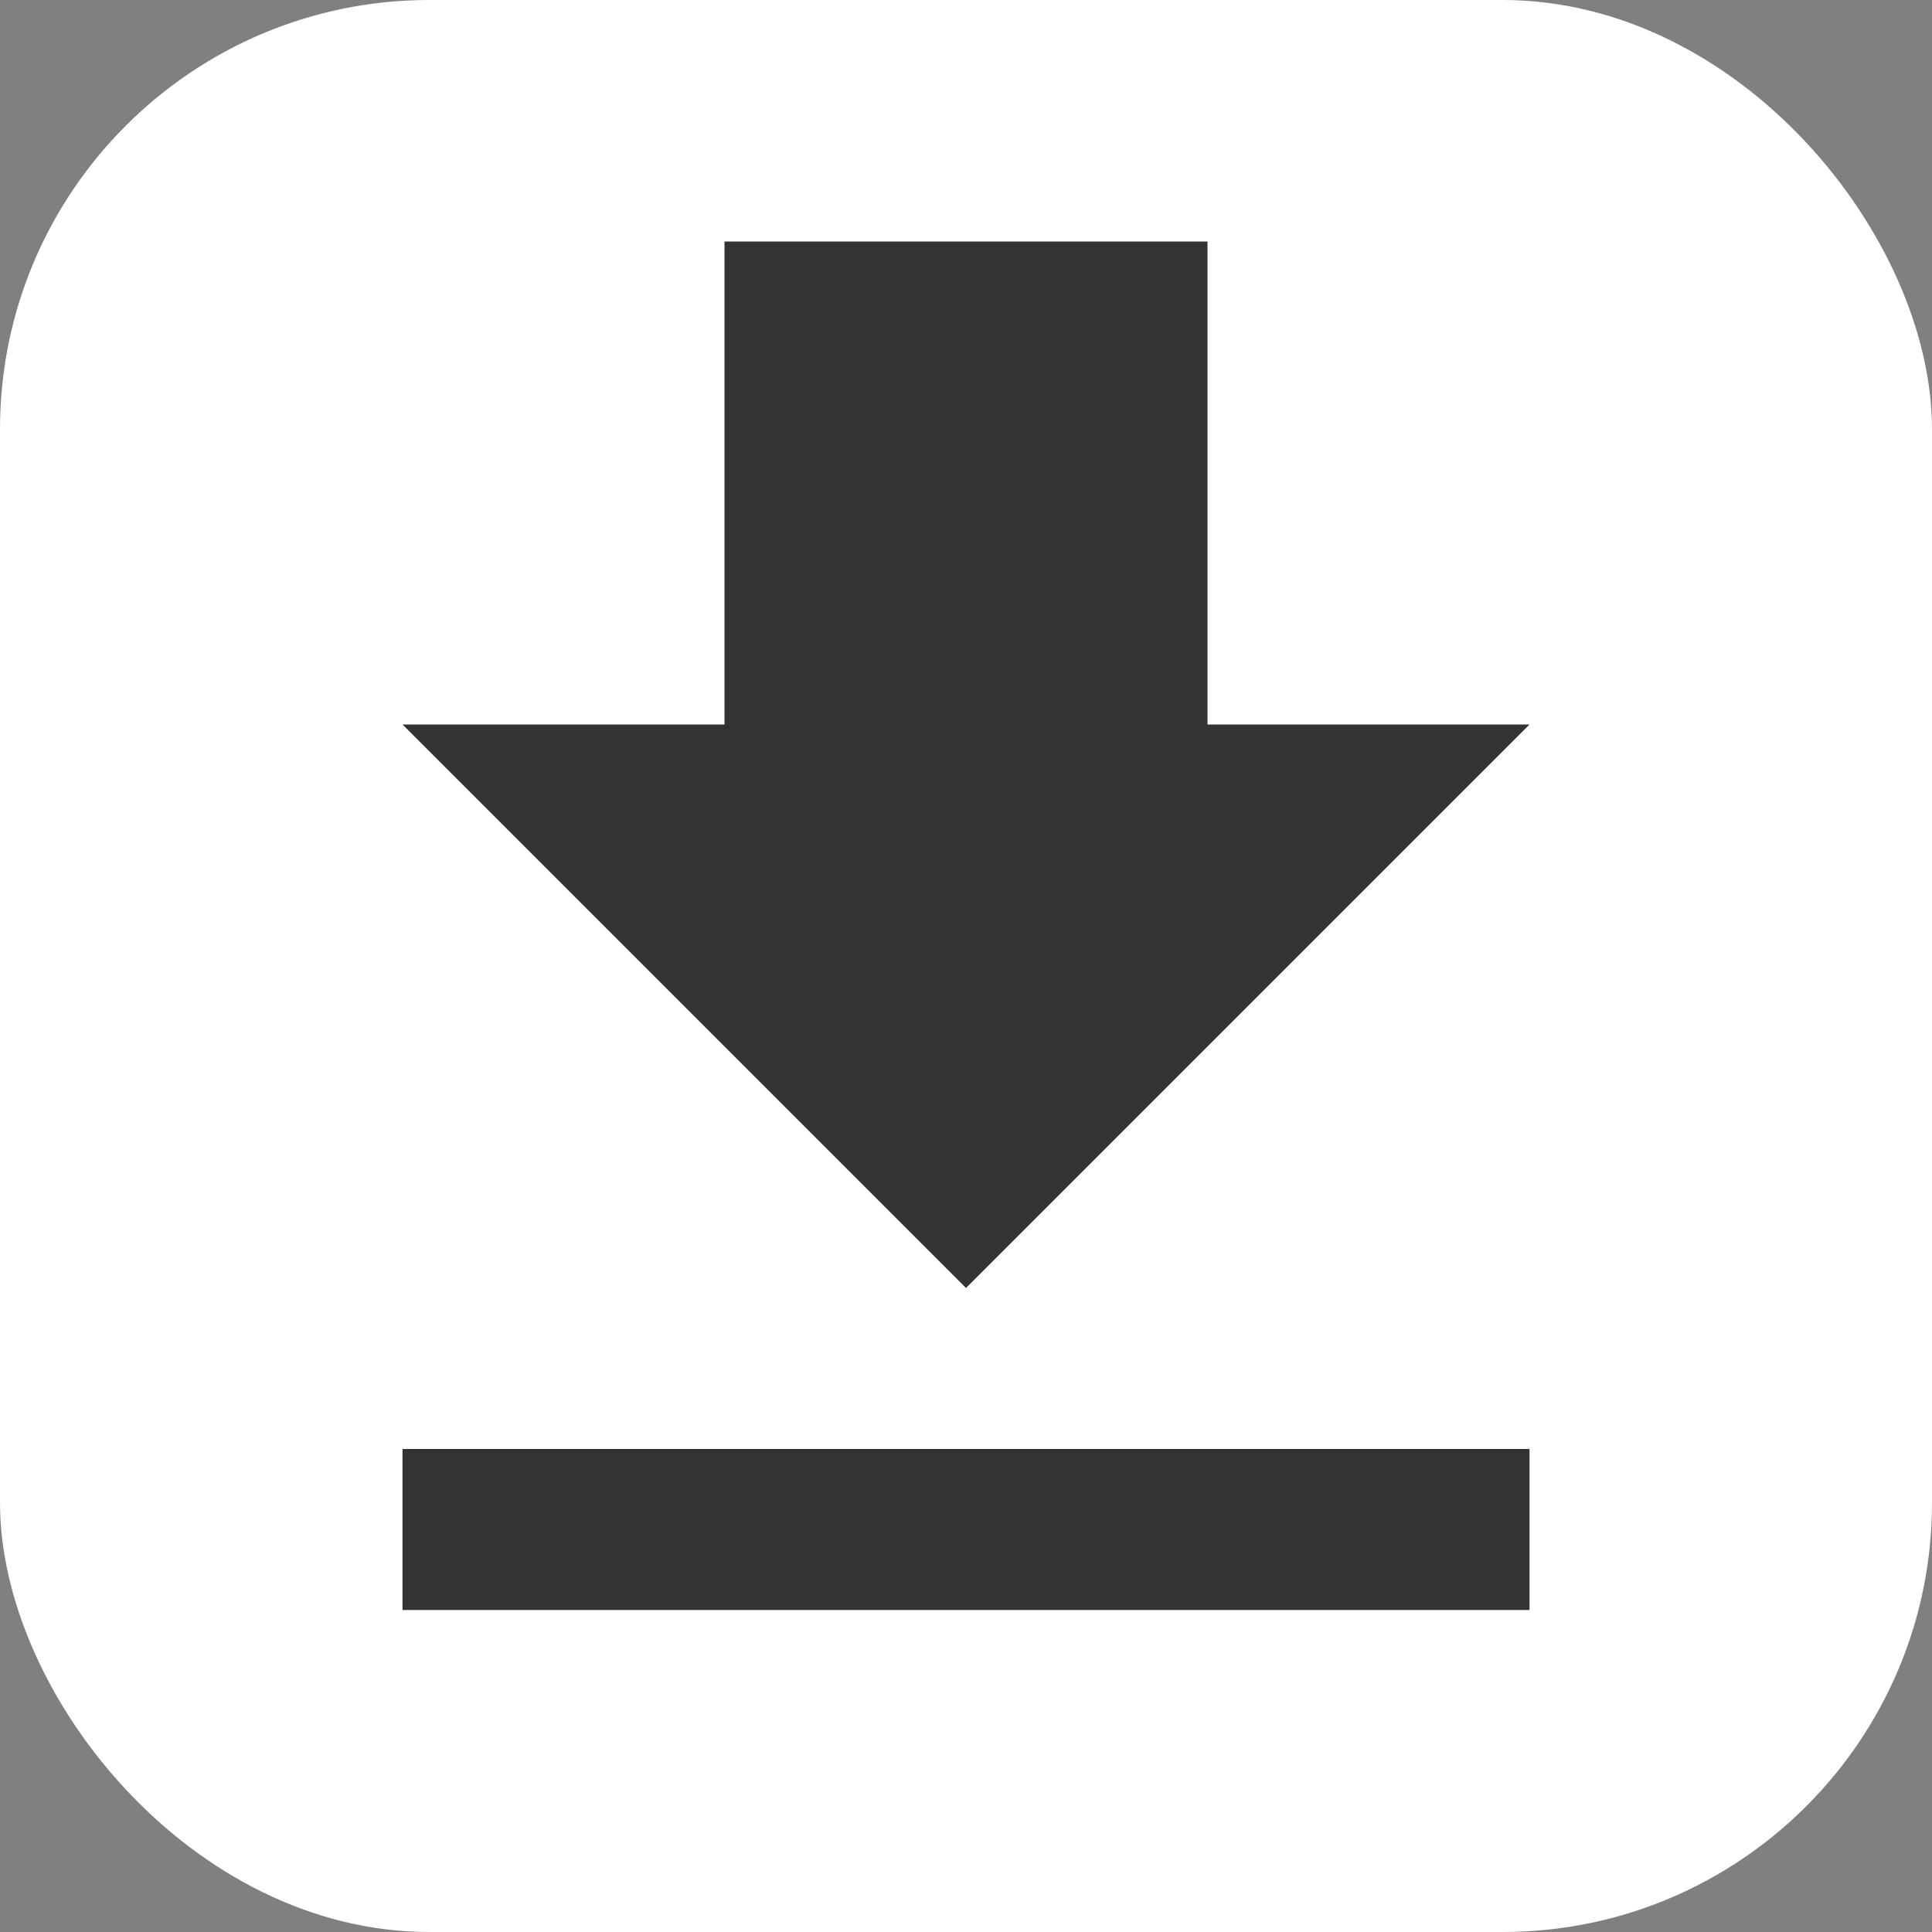 <svg width="18" height="18" viewBox="0 0 18 18" fill="none" xmlns="http://www.w3.org/2000/svg">
<rect x="0" y="0" width="18" height="18" fill="#808080" stroke="none"/>
<rect width="18" height="18" rx="4" fill="white"/>
<path d="M3.75 15H14.25V13.5H3.75V15ZM14.25 6.75H11.25V2.25H6.75V6.75H3.75L9 12L14.25 6.75Z" fill="#333333"/>
</svg>
